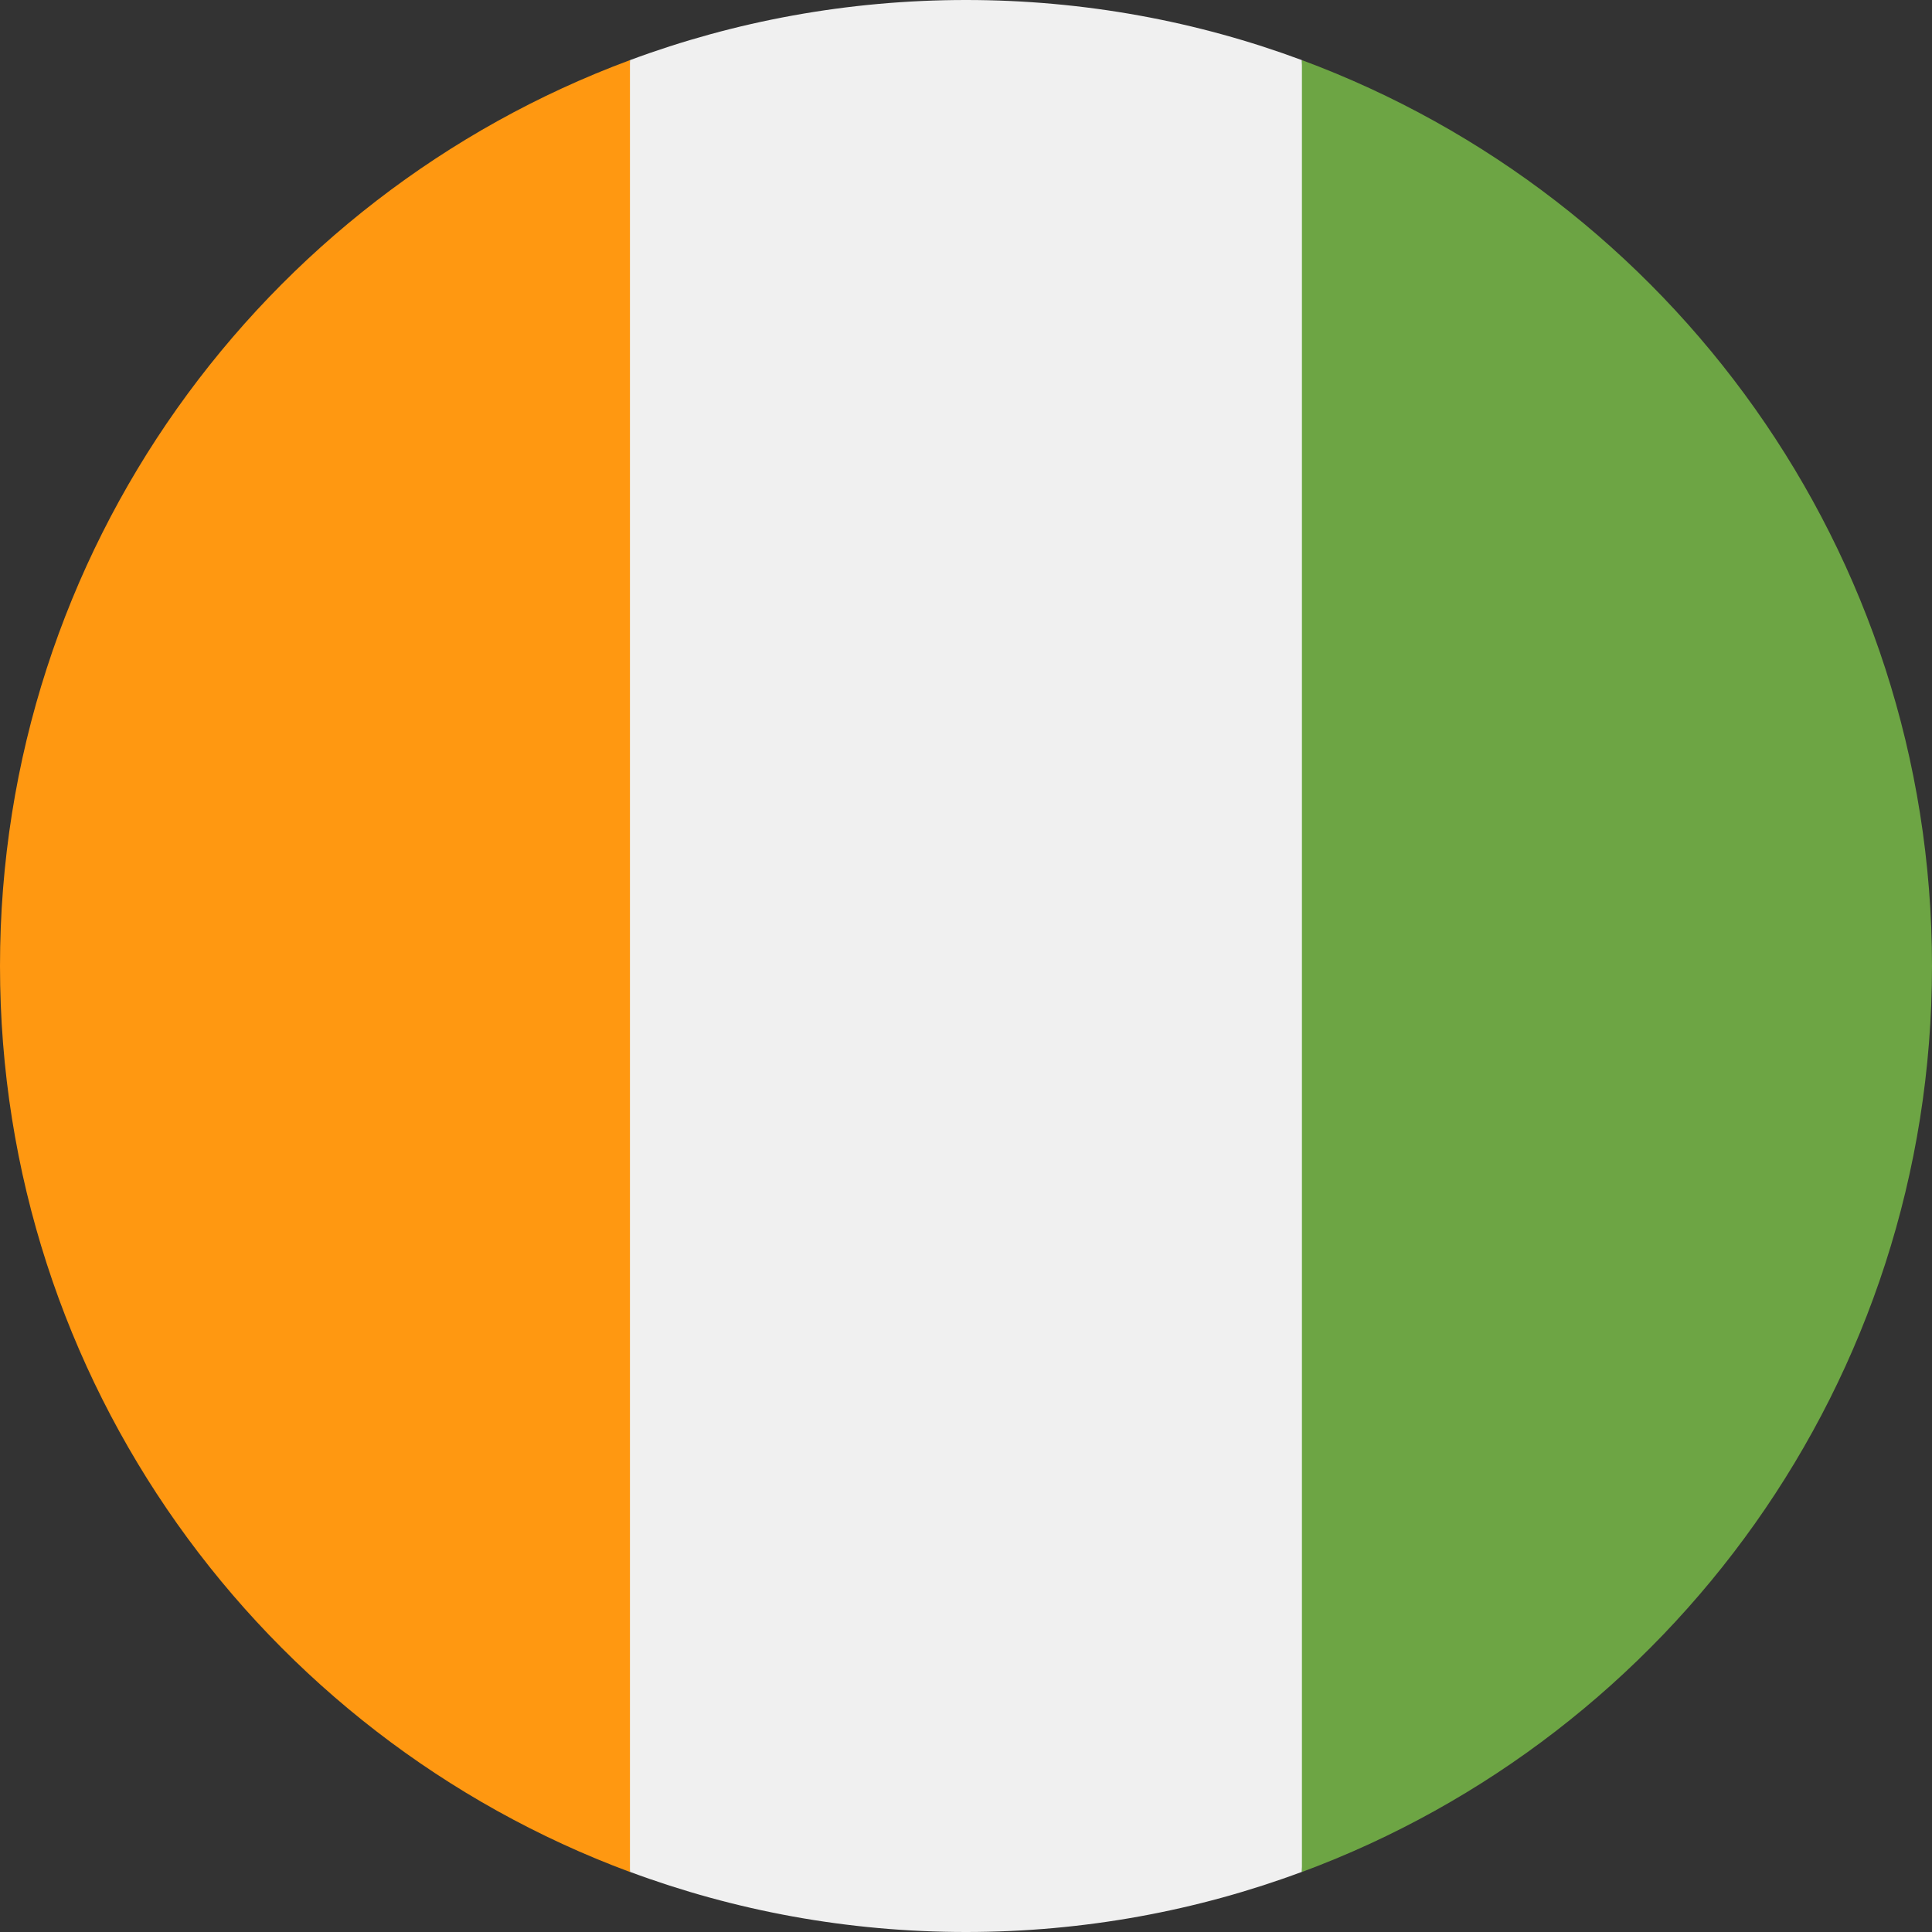<svg width="16" height="16" viewBox="0 0 16 16" fill="none" xmlns="http://www.w3.org/2000/svg">
<rect x="0" y="0" width="16" height="16" fill="#333333" stroke="none"/>
<g clip-path="url(#clip0_806_7349)">
<path d="M8 16C8.978 16 9.916 15.824 10.782 15.502L11.13 8L10.782 0.498C9.916 0.176 8.978 0 8 0C7.021 0 6.084 0.176 5.217 0.498L4.869 8L5.217 15.502C6.084 15.824 7.021 16 8 16Z" fill="#F0F0F0"/>
<path d="M0 8C0 11.44 2.171 14.373 5.217 15.503V0.498C2.171 1.628 0 4.561 0 8Z" fill="#FF9811"/>
<path d="M10.782 0.498V15.503C13.829 14.373 16 11.44 16 8C16 4.561 13.829 1.628 10.782 0.498Z" fill="#6DA544"/>
</g>
<defs>
<clipPath id="clip0_806_7349">
<rect width="16" height="16" fill="white"/>
</clipPath>
</defs>
</svg>

